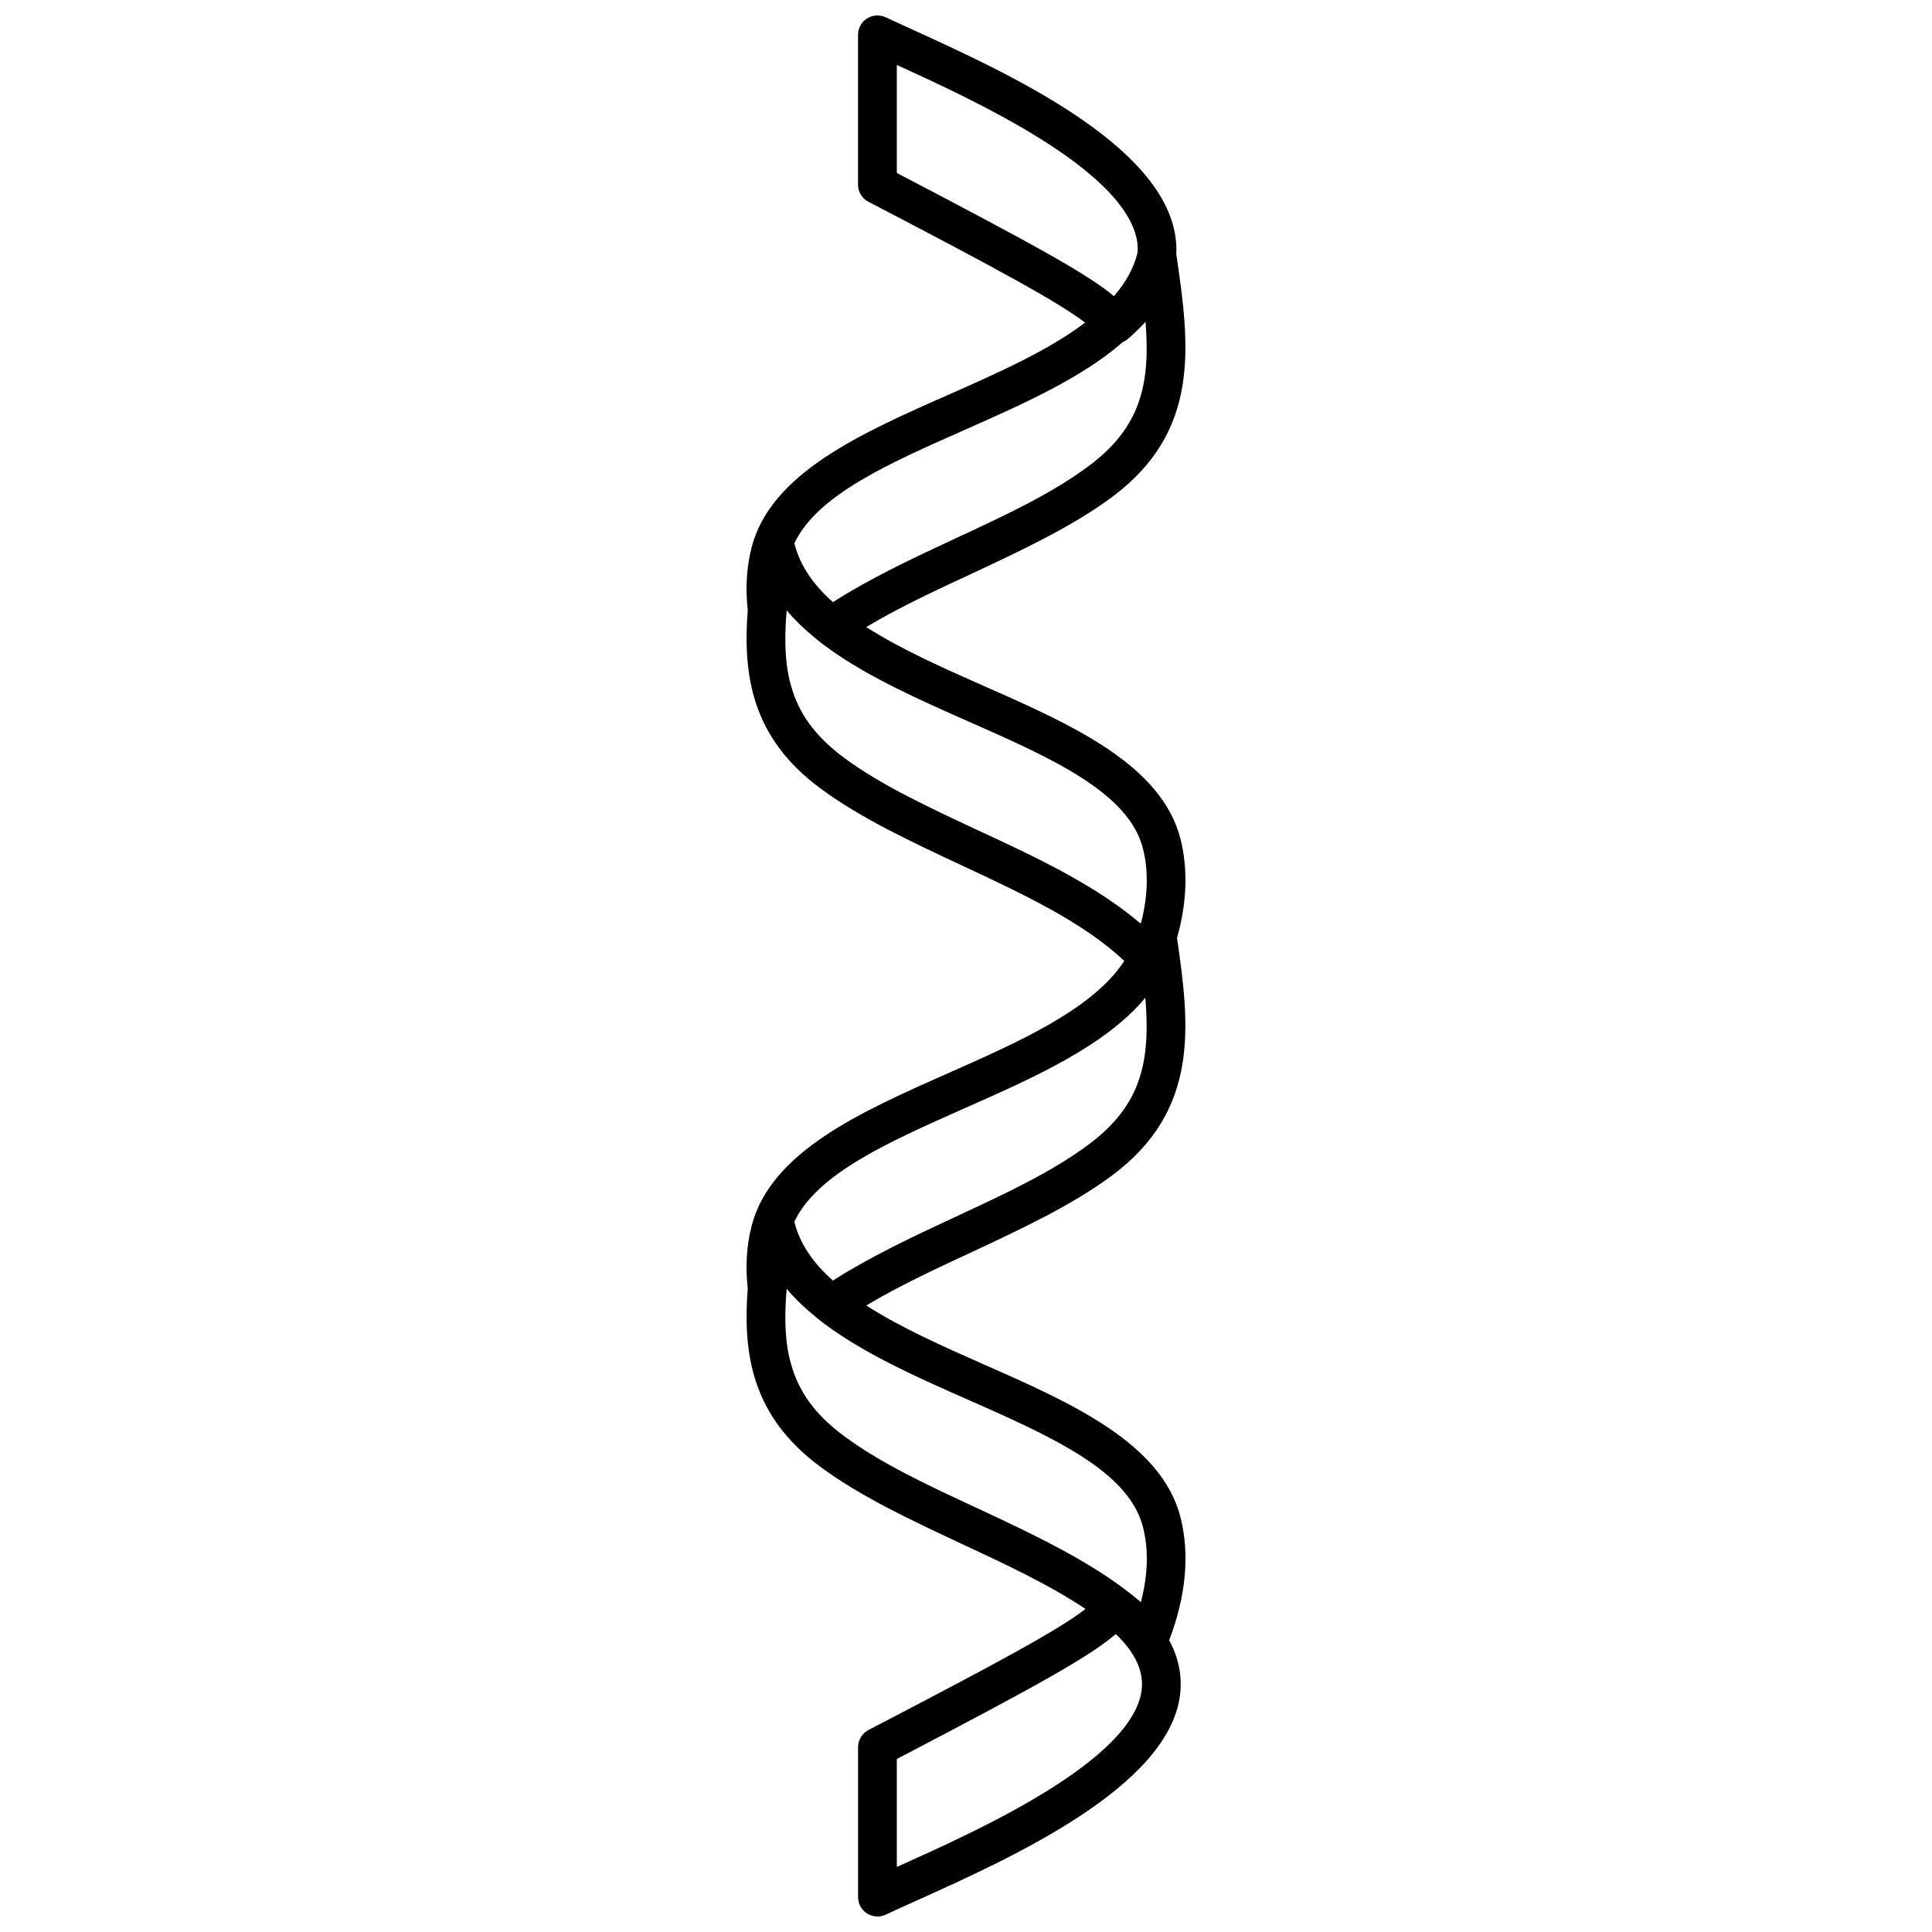 <?xml version="1.0" encoding="UTF-8"?>
<!-- Uploaded to: ICON Repo, www.svgrepo.com, Generator: ICON Repo Mixer Tools -->
<svg width="800px" height="800px" version="1.1" viewBox="144 144 512 512" xmlns="http://www.w3.org/2000/svg">
 <defs>
  <clipPath id="a">
   <path d="m341 148.09h118v503.81h-118z"/>
  </clipPath>
 </defs>
 <g clip-path="url(#a)">
  <path d="m456.87 366.41c-5.012-19.805-28.988-30.43-52.227-40.656-10.973-4.863-22.043-9.773-31.074-15.582 8.539-5.117 18.219-9.633 27.75-14.047 13.148-6.156 26.754-12.516 37.383-20.402 23.668-17.625 20.547-40.309 17.02-64.434 0.102-1.441 0-2.938-0.195-4.422-3.473-24.816-44.828-43.68-69.547-54.949-2.731-1.238-5.16-2.383-7.246-3.324-1.586-0.746-3.473-0.656-4.961 0.297-1.496 0.938-2.383 2.57-2.383 4.312v39.762c0 1.891 1.094 3.672 2.781 4.519 34.395 17.926 50.281 26.562 57.383 32.016-9.734 7.391-23.086 13.301-36.188 19.113-23.23 10.223-47.211 20.848-52.219 40.602-1.289 5.164-1.637 10.629-0.992 16.383v0.051c-1.34 17.574 1.188 33.859 19.164 47.211 10.621 7.891 24.223 14.242 37.379 20.398 15.934 7.445 32.41 15.094 43.242 25.414-8.395 12.809-27.754 21.34-46.566 29.691-23.238 10.273-47.219 20.895-52.227 40.652-1.289 5.164-1.637 10.625-0.992 16.379v0.051c-1.34 17.574 1.188 33.859 19.164 47.207 10.621 7.894 24.223 14.254 37.379 20.41 11.516 5.356 23.23 10.816 32.961 17.324-7.047 5.508-22.938 14.098-57.48 32.066-1.688 0.891-2.781 2.625-2.781 4.566v39.711c0 1.789 0.887 3.426 2.383 4.367 0.84 0.496 1.777 0.801 2.777 0.801 0.742 0 1.48-0.195 2.176-0.504 2.332-1.09 5.164-2.383 8.395-3.824 24.867-11.215 66.52-29.93 69.598-54.406 0.59-4.957-0.352-9.828-2.883-14.488 4.469-11.719 5.465-22.691 3.031-32.469-5.012-19.809-28.988-30.426-52.227-40.652-10.973-4.867-22.043-9.773-31.074-15.586 8.539-5.117 18.219-9.633 27.75-14.047 13.148-6.156 26.754-12.504 37.383-20.41 23.176-17.27 20.645-39.457 17.215-62.941 2.633-9.332 2.93-18.113 0.949-26.16zm-75.203-176.57v-28.598h0.051c19.809 9.035 60.957 27.801 63.691 47.055 0.09 0.902 0.145 1.793 0.051 2.684-1.043 4.273-3.273 8.035-6.254 11.516-6.75-5.703-20.754-13.445-57.539-32.656zm17.82 68.156c15.336-6.801 31.023-13.703 42.047-23.328 0.449-0.195 0.84-0.449 1.246-0.746 1.785-1.543 3.371-3.078 4.805-4.664 1.301 16.531-1.289 27.996-15.039 38.219-9.734 7.301-22.289 13.16-35.586 19.316-11.074 5.164-22.391 10.469-32.219 16.781-5.113-4.519-8.734-9.633-10.23-15.594 6.008-12.754 24.977-21.148 44.977-29.984zm-16.582 380.2c-0.398 0.203-0.84 0.398-1.238 0.543v-28.59c37.68-19.66 51.418-27.355 58.027-33.117 5.211 5.012 7.453 9.93 6.856 14.848-2.391 18.77-43.738 37.379-63.645 46.316zm17.625-123.26c21.891 9.684 42.594 18.809 46.367 33.754 1.535 5.996 1.34 12.656-0.555 19.895-11.859-10.176-27.801-17.613-43.277-24.867-13.305-6.156-25.867-12.012-35.59-19.312-7.699-5.703-11.863-11.82-13.855-18.965-0.539-1.832-0.891-3.769-1.137-5.805-0.5-4.316-0.449-8.938 0-14.098 1.137 1.379 2.383 2.676 3.668 3.918 1.246 1.184 2.535 2.332 3.879 3.422 1.34 1.148 2.731 2.191 4.223 3.231 10.367 7.352 23.422 13.168 36.277 18.828zm32.012-67.66c-9.734 7.297-22.289 13.148-35.586 19.312-11.074 5.152-22.391 10.48-32.219 16.773-5.113-4.516-8.734-9.621-10.23-15.582 6.012-12.758 25.023-21.148 45.031-30.039 18.367-8.141 37.238-16.43 47.996-29.332 1.387 16.875-1.043 28.488-14.992 38.867zm13.902-58.926c-0.105 0.102-0.145 0.246-0.246 0.344-11.863-10.125-27.699-17.574-43.188-24.723-13.254-6.203-25.816-12.055-35.539-19.312-7.699-5.758-11.914-11.871-13.855-19.016-0.539-1.832-0.891-3.773-1.137-5.754-0.5-4.273-0.449-8.988 0-14.152 1.137 1.391 2.383 2.684 3.668 3.918 1.246 1.195 2.535 2.336 3.879 3.43 1.34 1.137 2.731 2.176 4.223 3.223 10.375 7.352 23.426 13.156 36.234 18.812 21.938 9.684 42.641 18.816 46.414 33.766 1.48 5.863 1.34 12.422-0.453 19.465z"/>
 </g>
</svg>